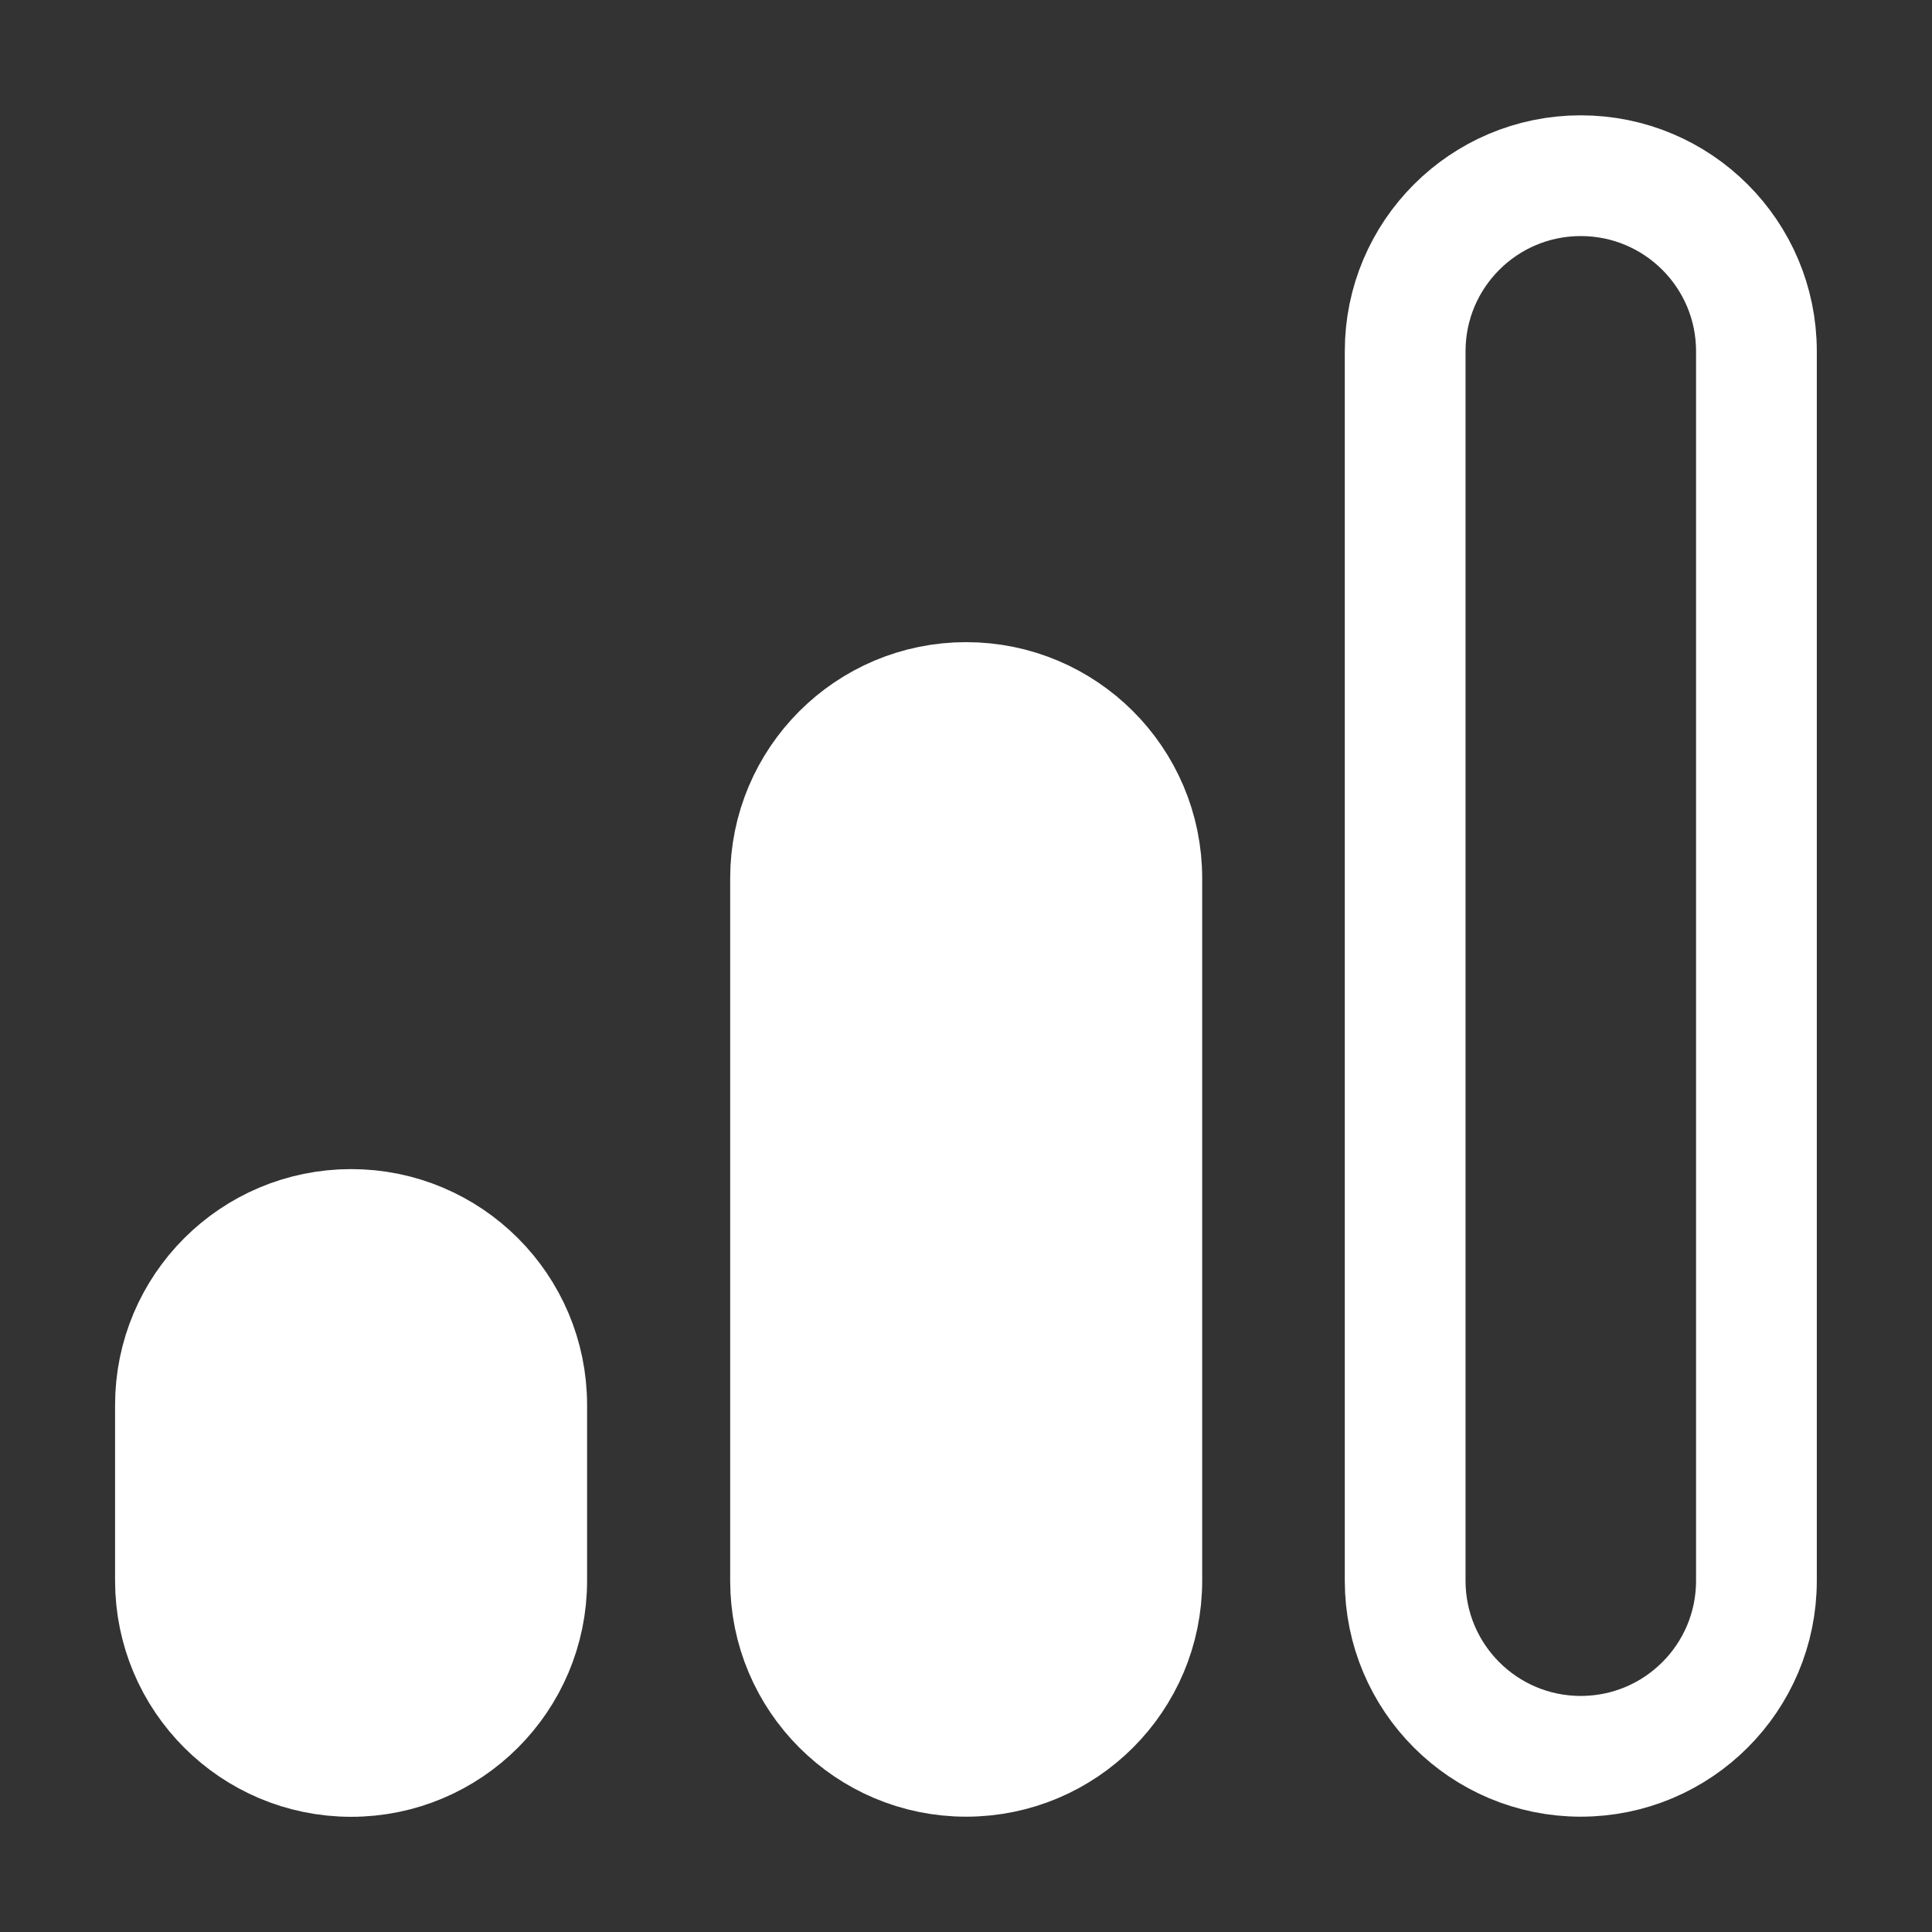 <svg width="16" height="16" viewBox="0 0 16 16" fill="none" xmlns="http://www.w3.org/2000/svg">
<rect x="0" y="0" width="16" height="16" fill="#333333" stroke="none"/>
<path d="M1.453 11.636C1.453 10.833 2.104 10.182 2.908 10.182V10.182C3.711 10.182 4.362 10.833 4.362 11.636V13.091C4.362 13.894 3.711 14.546 2.908 14.546V14.546C2.104 14.546 1.453 13.894 1.453 13.091V11.636Z" fill="white" stroke="white" stroke-linecap="round" stroke-linejoin="round"/>
<path d="M6.547 7.273C6.547 6.469 7.198 5.818 8.001 5.818V5.818C8.805 5.818 9.456 6.469 9.456 7.273V13.091C9.456 13.894 8.805 14.545 8.001 14.545V14.545C7.198 14.545 6.547 13.894 6.547 13.091V7.273Z" fill="white" stroke="white" stroke-linecap="round" stroke-linejoin="round"/>
<path d="M11.637 2.909C11.637 2.106 12.288 1.455 13.091 1.455V1.455C13.895 1.455 14.546 2.106 14.546 2.909V13.091C14.546 13.894 13.895 14.545 13.091 14.545V14.545C12.288 14.545 11.637 13.894 11.637 13.091V2.909Z" stroke="white" stroke-linecap="round" stroke-linejoin="round"/>
</svg>
